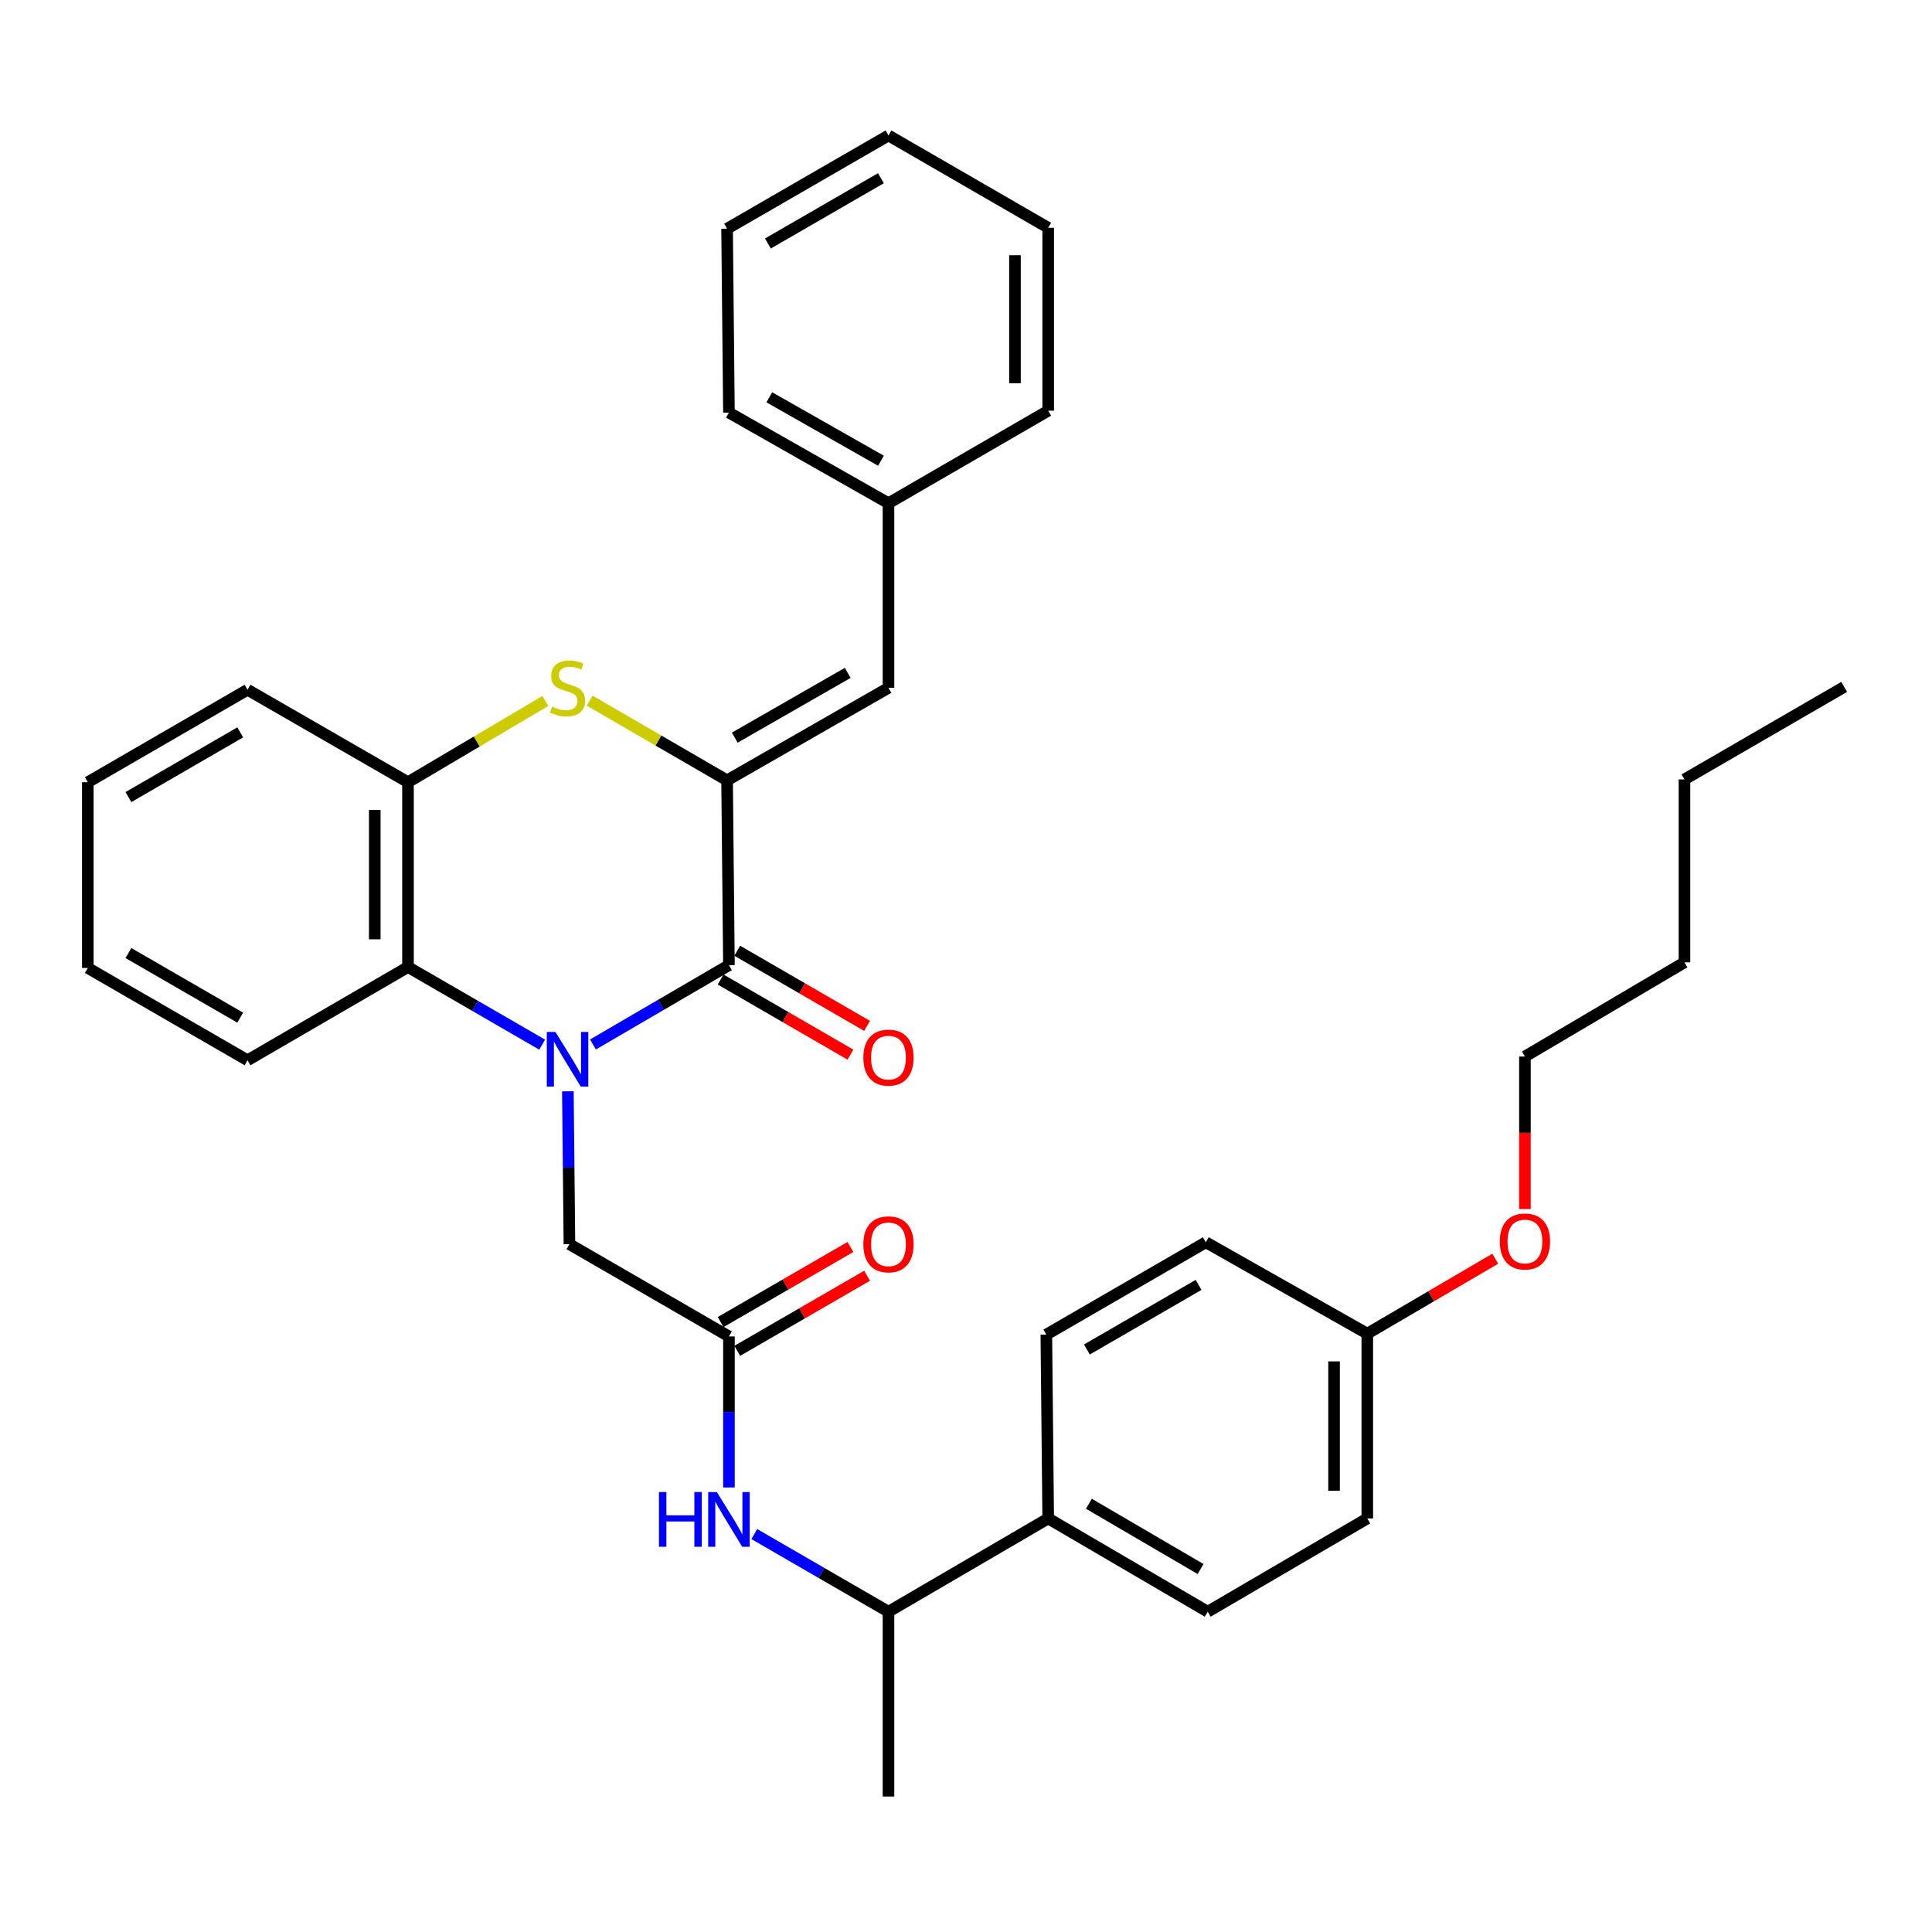 <?xml version='1.0' encoding='iso-8859-1'?>
<svg version='1.1' baseProfile='full'
              xmlns='http://www.w3.org/2000/svg'
                      xmlns:rdkit='http://www.rdkit.org/xml'
                      xmlns:xlink='http://www.w3.org/1999/xlink'
                  xml:space='preserve'
width='1000px' height='1000px' viewBox='0 0 1000 1000'>
<!-- END OF HEADER -->
<rect style='opacity:1.0;fill:#FFFFFF;stroke:none' width='1000' height='1000' x='0' y='0'> </rect>
<path class='bond-0' d='M 306.918,540.628 L 342.109,520.094' style='fill:none;fill-rule:evenodd;stroke:#0000FF;stroke-width:6px;stroke-linecap:butt;stroke-linejoin:miter;stroke-opacity:1' />
<path class='bond-0' d='M 342.109,520.094 L 377.3,499.56' style='fill:none;fill-rule:evenodd;stroke:#000000;stroke-width:6px;stroke-linecap:butt;stroke-linejoin:miter;stroke-opacity:1' />
<path class='bond-3' d='M 280.635,540.714 L 245.906,520.624' style='fill:none;fill-rule:evenodd;stroke:#0000FF;stroke-width:6px;stroke-linecap:butt;stroke-linejoin:miter;stroke-opacity:1' />
<path class='bond-3' d='M 245.906,520.624 L 211.176,500.535' style='fill:none;fill-rule:evenodd;stroke:#000000;stroke-width:6px;stroke-linecap:butt;stroke-linejoin:miter;stroke-opacity:1' />
<path class='bond-7' d='M 293.929,564.858 L 294.332,604.42' style='fill:none;fill-rule:evenodd;stroke:#0000FF;stroke-width:6px;stroke-linecap:butt;stroke-linejoin:miter;stroke-opacity:1' />
<path class='bond-7' d='M 294.332,604.42 L 294.735,643.982' style='fill:none;fill-rule:evenodd;stroke:#000000;stroke-width:6px;stroke-linecap:butt;stroke-linejoin:miter;stroke-opacity:1' />
<path class='bond-1' d='M 377.3,499.56 L 376.335,403.904' style='fill:none;fill-rule:evenodd;stroke:#000000;stroke-width:6px;stroke-linecap:butt;stroke-linejoin:miter;stroke-opacity:1' />
<path class='bond-9' d='M 372.992,507.005 L 406.587,526.444' style='fill:none;fill-rule:evenodd;stroke:#000000;stroke-width:6px;stroke-linecap:butt;stroke-linejoin:miter;stroke-opacity:1' />
<path class='bond-9' d='M 406.587,526.444 L 440.181,545.883' style='fill:none;fill-rule:evenodd;stroke:#FF0000;stroke-width:6px;stroke-linecap:butt;stroke-linejoin:miter;stroke-opacity:1' />
<path class='bond-9' d='M 381.607,492.116 L 415.202,511.555' style='fill:none;fill-rule:evenodd;stroke:#000000;stroke-width:6px;stroke-linecap:butt;stroke-linejoin:miter;stroke-opacity:1' />
<path class='bond-9' d='M 415.202,511.555 L 448.796,530.994' style='fill:none;fill-rule:evenodd;stroke:#FF0000;stroke-width:6px;stroke-linecap:butt;stroke-linejoin:miter;stroke-opacity:1' />
<path class='bond-5' d='M 376.335,403.904 L 459.874,356.018' style='fill:none;fill-rule:evenodd;stroke:#000000;stroke-width:6px;stroke-linecap:butt;stroke-linejoin:miter;stroke-opacity:1' />
<path class='bond-5' d='M 380.311,381.798 L 438.789,348.278' style='fill:none;fill-rule:evenodd;stroke:#000000;stroke-width:6px;stroke-linecap:butt;stroke-linejoin:miter;stroke-opacity:1' />
<path class='bond-34' d='M 376.335,403.904 L 340.781,383.286' style='fill:none;fill-rule:evenodd;stroke:#000000;stroke-width:6px;stroke-linecap:butt;stroke-linejoin:miter;stroke-opacity:1' />
<path class='bond-34' d='M 340.781,383.286 L 305.227,362.668' style='fill:none;fill-rule:evenodd;stroke:#CCCC00;stroke-width:6px;stroke-linecap:butt;stroke-linejoin:miter;stroke-opacity:1' />
<path class='bond-2' d='M 282.281,362.808 L 246.729,383.839' style='fill:none;fill-rule:evenodd;stroke:#CCCC00;stroke-width:6px;stroke-linecap:butt;stroke-linejoin:miter;stroke-opacity:1' />
<path class='bond-2' d='M 246.729,383.839 L 211.176,404.869' style='fill:none;fill-rule:evenodd;stroke:#000000;stroke-width:6px;stroke-linecap:butt;stroke-linejoin:miter;stroke-opacity:1' />
<path class='bond-4' d='M 211.176,500.535 L 211.176,404.869' style='fill:none;fill-rule:evenodd;stroke:#000000;stroke-width:6px;stroke-linecap:butt;stroke-linejoin:miter;stroke-opacity:1' />
<path class='bond-4' d='M 193.975,486.185 L 193.975,419.219' style='fill:none;fill-rule:evenodd;stroke:#000000;stroke-width:6px;stroke-linecap:butt;stroke-linejoin:miter;stroke-opacity:1' />
<path class='bond-19' d='M 211.176,500.535 L 128.124,548.793' style='fill:none;fill-rule:evenodd;stroke:#000000;stroke-width:6px;stroke-linecap:butt;stroke-linejoin:miter;stroke-opacity:1' />
<path class='bond-21' d='M 211.176,404.869 L 128.124,357.003' style='fill:none;fill-rule:evenodd;stroke:#000000;stroke-width:6px;stroke-linecap:butt;stroke-linejoin:miter;stroke-opacity:1' />
<path class='bond-15' d='M 459.874,356.018 L 459.874,260.467' style='fill:none;fill-rule:evenodd;stroke:#000000;stroke-width:6px;stroke-linecap:butt;stroke-linejoin:miter;stroke-opacity:1' />
<path class='bond-6' d='M 377.3,691.743 L 294.735,643.982' style='fill:none;fill-rule:evenodd;stroke:#000000;stroke-width:6px;stroke-linecap:butt;stroke-linejoin:miter;stroke-opacity:1' />
<path class='bond-8' d='M 377.3,691.743 L 377.3,730.83' style='fill:none;fill-rule:evenodd;stroke:#000000;stroke-width:6px;stroke-linecap:butt;stroke-linejoin:miter;stroke-opacity:1' />
<path class='bond-8' d='M 377.3,730.83 L 377.3,769.917' style='fill:none;fill-rule:evenodd;stroke:#0000FF;stroke-width:6px;stroke-linecap:butt;stroke-linejoin:miter;stroke-opacity:1' />
<path class='bond-12' d='M 381.606,699.188 L 415.201,679.757' style='fill:none;fill-rule:evenodd;stroke:#000000;stroke-width:6px;stroke-linecap:butt;stroke-linejoin:miter;stroke-opacity:1' />
<path class='bond-12' d='M 415.201,679.757 L 448.795,660.325' style='fill:none;fill-rule:evenodd;stroke:#FF0000;stroke-width:6px;stroke-linecap:butt;stroke-linejoin:miter;stroke-opacity:1' />
<path class='bond-12' d='M 372.994,684.298 L 406.588,664.867' style='fill:none;fill-rule:evenodd;stroke:#000000;stroke-width:6px;stroke-linecap:butt;stroke-linejoin:miter;stroke-opacity:1' />
<path class='bond-12' d='M 406.588,664.867 L 440.183,645.436' style='fill:none;fill-rule:evenodd;stroke:#FF0000;stroke-width:6px;stroke-linecap:butt;stroke-linejoin:miter;stroke-opacity:1' />
<path class='bond-10' d='M 390.425,794.037 L 425.149,814.126' style='fill:none;fill-rule:evenodd;stroke:#0000FF;stroke-width:6px;stroke-linecap:butt;stroke-linejoin:miter;stroke-opacity:1' />
<path class='bond-10' d='M 425.149,814.126 L 459.874,834.215' style='fill:none;fill-rule:evenodd;stroke:#000000;stroke-width:6px;stroke-linecap:butt;stroke-linejoin:miter;stroke-opacity:1' />
<path class='bond-11' d='M 459.874,834.215 L 542.544,785.947' style='fill:none;fill-rule:evenodd;stroke:#000000;stroke-width:6px;stroke-linecap:butt;stroke-linejoin:miter;stroke-opacity:1' />
<path class='bond-22' d='M 459.874,834.215 L 459.874,929.881' style='fill:none;fill-rule:evenodd;stroke:#000000;stroke-width:6px;stroke-linecap:butt;stroke-linejoin:miter;stroke-opacity:1' />
<path class='bond-13' d='M 542.544,785.947 L 625.118,834.215' style='fill:none;fill-rule:evenodd;stroke:#000000;stroke-width:6px;stroke-linecap:butt;stroke-linejoin:miter;stroke-opacity:1' />
<path class='bond-13' d='M 563.61,778.337 L 621.412,812.125' style='fill:none;fill-rule:evenodd;stroke:#000000;stroke-width:6px;stroke-linecap:butt;stroke-linejoin:miter;stroke-opacity:1' />
<path class='bond-14' d='M 542.544,785.947 L 541.579,690.778' style='fill:none;fill-rule:evenodd;stroke:#000000;stroke-width:6px;stroke-linecap:butt;stroke-linejoin:miter;stroke-opacity:1' />
<path class='bond-18' d='M 625.118,834.215 L 707.702,785.947' style='fill:none;fill-rule:evenodd;stroke:#000000;stroke-width:6px;stroke-linecap:butt;stroke-linejoin:miter;stroke-opacity:1' />
<path class='bond-17' d='M 541.579,690.778 L 624.143,642.997' style='fill:none;fill-rule:evenodd;stroke:#000000;stroke-width:6px;stroke-linecap:butt;stroke-linejoin:miter;stroke-opacity:1' />
<path class='bond-17' d='M 562.579,698.499 L 620.374,665.052' style='fill:none;fill-rule:evenodd;stroke:#000000;stroke-width:6px;stroke-linecap:butt;stroke-linejoin:miter;stroke-opacity:1' />
<path class='bond-23' d='M 459.874,260.467 L 377.3,213.556' style='fill:none;fill-rule:evenodd;stroke:#000000;stroke-width:6px;stroke-linecap:butt;stroke-linejoin:miter;stroke-opacity:1' />
<path class='bond-23' d='M 455.984,238.474 L 398.182,205.637' style='fill:none;fill-rule:evenodd;stroke:#000000;stroke-width:6px;stroke-linecap:butt;stroke-linejoin:miter;stroke-opacity:1' />
<path class='bond-24' d='M 459.874,260.467 L 542.544,212.581' style='fill:none;fill-rule:evenodd;stroke:#000000;stroke-width:6px;stroke-linecap:butt;stroke-linejoin:miter;stroke-opacity:1' />
<path class='bond-16' d='M 707.702,690.3 L 624.143,642.997' style='fill:none;fill-rule:evenodd;stroke:#000000;stroke-width:6px;stroke-linecap:butt;stroke-linejoin:miter;stroke-opacity:1' />
<path class='bond-20' d='M 707.702,690.3 L 740.82,670.904' style='fill:none;fill-rule:evenodd;stroke:#000000;stroke-width:6px;stroke-linecap:butt;stroke-linejoin:miter;stroke-opacity:1' />
<path class='bond-20' d='M 740.82,670.904 L 773.937,651.508' style='fill:none;fill-rule:evenodd;stroke:#FF0000;stroke-width:6px;stroke-linecap:butt;stroke-linejoin:miter;stroke-opacity:1' />
<path class='bond-36' d='M 707.702,690.3 L 707.702,785.947' style='fill:none;fill-rule:evenodd;stroke:#000000;stroke-width:6px;stroke-linecap:butt;stroke-linejoin:miter;stroke-opacity:1' />
<path class='bond-36' d='M 690.501,704.647 L 690.501,771.6' style='fill:none;fill-rule:evenodd;stroke:#000000;stroke-width:6px;stroke-linecap:butt;stroke-linejoin:miter;stroke-opacity:1' />
<path class='bond-28' d='M 128.124,548.793 L 45.455,501.013' style='fill:none;fill-rule:evenodd;stroke:#000000;stroke-width:6px;stroke-linecap:butt;stroke-linejoin:miter;stroke-opacity:1' />
<path class='bond-28' d='M 124.331,526.734 L 66.462,493.288' style='fill:none;fill-rule:evenodd;stroke:#000000;stroke-width:6px;stroke-linecap:butt;stroke-linejoin:miter;stroke-opacity:1' />
<path class='bond-25' d='M 789.301,625.799 L 789.301,586.331' style='fill:none;fill-rule:evenodd;stroke:#FF0000;stroke-width:6px;stroke-linecap:butt;stroke-linejoin:miter;stroke-opacity:1' />
<path class='bond-25' d='M 789.301,586.331 L 789.301,546.863' style='fill:none;fill-rule:evenodd;stroke:#000000;stroke-width:6px;stroke-linecap:butt;stroke-linejoin:miter;stroke-opacity:1' />
<path class='bond-35' d='M 128.124,357.003 L 45.455,404.869' style='fill:none;fill-rule:evenodd;stroke:#000000;stroke-width:6px;stroke-linecap:butt;stroke-linejoin:miter;stroke-opacity:1' />
<path class='bond-35' d='M 124.343,379.068 L 66.474,412.575' style='fill:none;fill-rule:evenodd;stroke:#000000;stroke-width:6px;stroke-linecap:butt;stroke-linejoin:miter;stroke-opacity:1' />
<path class='bond-32' d='M 377.3,213.556 L 376.335,118.377' style='fill:none;fill-rule:evenodd;stroke:#000000;stroke-width:6px;stroke-linecap:butt;stroke-linejoin:miter;stroke-opacity:1' />
<path class='bond-31' d='M 542.544,212.581 L 542.544,117.899' style='fill:none;fill-rule:evenodd;stroke:#000000;stroke-width:6px;stroke-linecap:butt;stroke-linejoin:miter;stroke-opacity:1' />
<path class='bond-31' d='M 525.343,198.379 L 525.343,132.102' style='fill:none;fill-rule:evenodd;stroke:#000000;stroke-width:6px;stroke-linecap:butt;stroke-linejoin:miter;stroke-opacity:1' />
<path class='bond-26' d='M 789.301,546.863 L 871.876,498.108' style='fill:none;fill-rule:evenodd;stroke:#000000;stroke-width:6px;stroke-linecap:butt;stroke-linejoin:miter;stroke-opacity:1' />
<path class='bond-27' d='M 871.876,498.108 L 871.876,403.426' style='fill:none;fill-rule:evenodd;stroke:#000000;stroke-width:6px;stroke-linecap:butt;stroke-linejoin:miter;stroke-opacity:1' />
<path class='bond-30' d='M 871.876,403.426 L 954.545,355.54' style='fill:none;fill-rule:evenodd;stroke:#000000;stroke-width:6px;stroke-linecap:butt;stroke-linejoin:miter;stroke-opacity:1' />
<path class='bond-29' d='M 45.455,501.013 L 45.455,404.869' style='fill:none;fill-rule:evenodd;stroke:#000000;stroke-width:6px;stroke-linecap:butt;stroke-linejoin:miter;stroke-opacity:1' />
<path class='bond-33' d='M 542.544,117.899 L 459.874,70.119' style='fill:none;fill-rule:evenodd;stroke:#000000;stroke-width:6px;stroke-linecap:butt;stroke-linejoin:miter;stroke-opacity:1' />
<path class='bond-37' d='M 376.335,118.377 L 459.874,70.119' style='fill:none;fill-rule:evenodd;stroke:#000000;stroke-width:6px;stroke-linecap:butt;stroke-linejoin:miter;stroke-opacity:1' />
<path class='bond-37' d='M 397.469,126.033 L 455.947,92.252' style='fill:none;fill-rule:evenodd;stroke:#000000;stroke-width:6px;stroke-linecap:butt;stroke-linejoin:miter;stroke-opacity:1' />
<path  class='atom-0' d='M 287.5 534.146
L 296.78 549.146
Q 297.7 550.626, 299.18 553.306
Q 300.66 555.986, 300.74 556.146
L 300.74 534.146
L 304.5 534.146
L 304.5 562.466
L 300.62 562.466
L 290.66 546.066
Q 289.5 544.146, 288.26 541.946
Q 287.06 539.746, 286.7 539.066
L 286.7 562.466
L 283.02 562.466
L 283.02 534.146
L 287.5 534.146
' fill='#0000FF'/>
<path  class='atom-3' d='M 285.76 365.738
Q 286.08 365.858, 287.4 366.418
Q 288.72 366.978, 290.16 367.338
Q 291.64 367.658, 293.08 367.658
Q 295.76 367.658, 297.32 366.378
Q 298.88 365.058, 298.88 362.778
Q 298.88 361.218, 298.08 360.258
Q 297.32 359.298, 296.12 358.778
Q 294.92 358.258, 292.92 357.658
Q 290.4 356.898, 288.88 356.178
Q 287.4 355.458, 286.32 353.938
Q 285.28 352.418, 285.28 349.858
Q 285.28 346.298, 287.68 344.098
Q 290.12 341.898, 294.92 341.898
Q 298.2 341.898, 301.92 343.458
L 301 346.538
Q 297.6 345.138, 295.04 345.138
Q 292.28 345.138, 290.76 346.298
Q 289.24 347.418, 289.28 349.378
Q 289.28 350.898, 290.04 351.818
Q 290.84 352.738, 291.96 353.258
Q 293.12 353.778, 295.04 354.378
Q 297.6 355.178, 299.12 355.978
Q 300.64 356.778, 301.72 358.418
Q 302.84 360.018, 302.84 362.778
Q 302.84 366.698, 300.2 368.818
Q 297.6 370.898, 293.24 370.898
Q 290.72 370.898, 288.8 370.338
Q 286.92 369.818, 284.68 368.898
L 285.76 365.738
' fill='#CCCC00'/>
<path  class='atom-9' d='M 341.08 772.284
L 344.92 772.284
L 344.92 784.324
L 359.4 784.324
L 359.4 772.284
L 363.24 772.284
L 363.24 800.604
L 359.4 800.604
L 359.4 787.524
L 344.92 787.524
L 344.92 800.604
L 341.08 800.604
L 341.08 772.284
' fill='#0000FF'/>
<path  class='atom-9' d='M 371.04 772.284
L 380.32 787.284
Q 381.24 788.764, 382.72 791.444
Q 384.2 794.124, 384.28 794.284
L 384.28 772.284
L 388.04 772.284
L 388.04 800.604
L 384.16 800.604
L 374.2 784.204
Q 373.04 782.284, 371.8 780.084
Q 370.6 777.884, 370.24 777.204
L 370.24 800.604
L 366.56 800.604
L 366.56 772.284
L 371.04 772.284
' fill='#0000FF'/>
<path  class='atom-10' d='M 446.874 547.421
Q 446.874 540.621, 450.234 536.821
Q 453.594 533.021, 459.874 533.021
Q 466.154 533.021, 469.514 536.821
Q 472.874 540.621, 472.874 547.421
Q 472.874 554.301, 469.474 558.221
Q 466.074 562.101, 459.874 562.101
Q 453.634 562.101, 450.234 558.221
Q 446.874 554.341, 446.874 547.421
M 459.874 558.901
Q 464.194 558.901, 466.514 556.021
Q 468.874 553.101, 468.874 547.421
Q 468.874 541.861, 466.514 539.061
Q 464.194 536.221, 459.874 536.221
Q 455.554 536.221, 453.194 539.021
Q 450.874 541.821, 450.874 547.421
Q 450.874 553.141, 453.194 556.021
Q 455.554 558.901, 459.874 558.901
' fill='#FF0000'/>
<path  class='atom-13' d='M 446.874 644.062
Q 446.874 637.262, 450.234 633.462
Q 453.594 629.662, 459.874 629.662
Q 466.154 629.662, 469.514 633.462
Q 472.874 637.262, 472.874 644.062
Q 472.874 650.942, 469.474 654.862
Q 466.074 658.742, 459.874 658.742
Q 453.634 658.742, 450.234 654.862
Q 446.874 650.982, 446.874 644.062
M 459.874 655.542
Q 464.194 655.542, 466.514 652.662
Q 468.874 649.742, 468.874 644.062
Q 468.874 638.502, 466.514 635.702
Q 464.194 632.862, 459.874 632.862
Q 455.554 632.862, 453.194 635.662
Q 450.874 638.462, 450.874 644.062
Q 450.874 649.782, 453.194 652.662
Q 455.554 655.542, 459.874 655.542
' fill='#FF0000'/>
<path  class='atom-21' d='M 776.301 642.59
Q 776.301 635.79, 779.661 631.99
Q 783.021 628.19, 789.301 628.19
Q 795.581 628.19, 798.941 631.99
Q 802.301 635.79, 802.301 642.59
Q 802.301 649.47, 798.901 653.39
Q 795.501 657.27, 789.301 657.27
Q 783.061 657.27, 779.661 653.39
Q 776.301 649.51, 776.301 642.59
M 789.301 654.07
Q 793.621 654.07, 795.941 651.19
Q 798.301 648.27, 798.301 642.59
Q 798.301 637.03, 795.941 634.23
Q 793.621 631.39, 789.301 631.39
Q 784.981 631.39, 782.621 634.19
Q 780.301 636.99, 780.301 642.59
Q 780.301 648.31, 782.621 651.19
Q 784.981 654.07, 789.301 654.07
' fill='#FF0000'/>
</svg>
